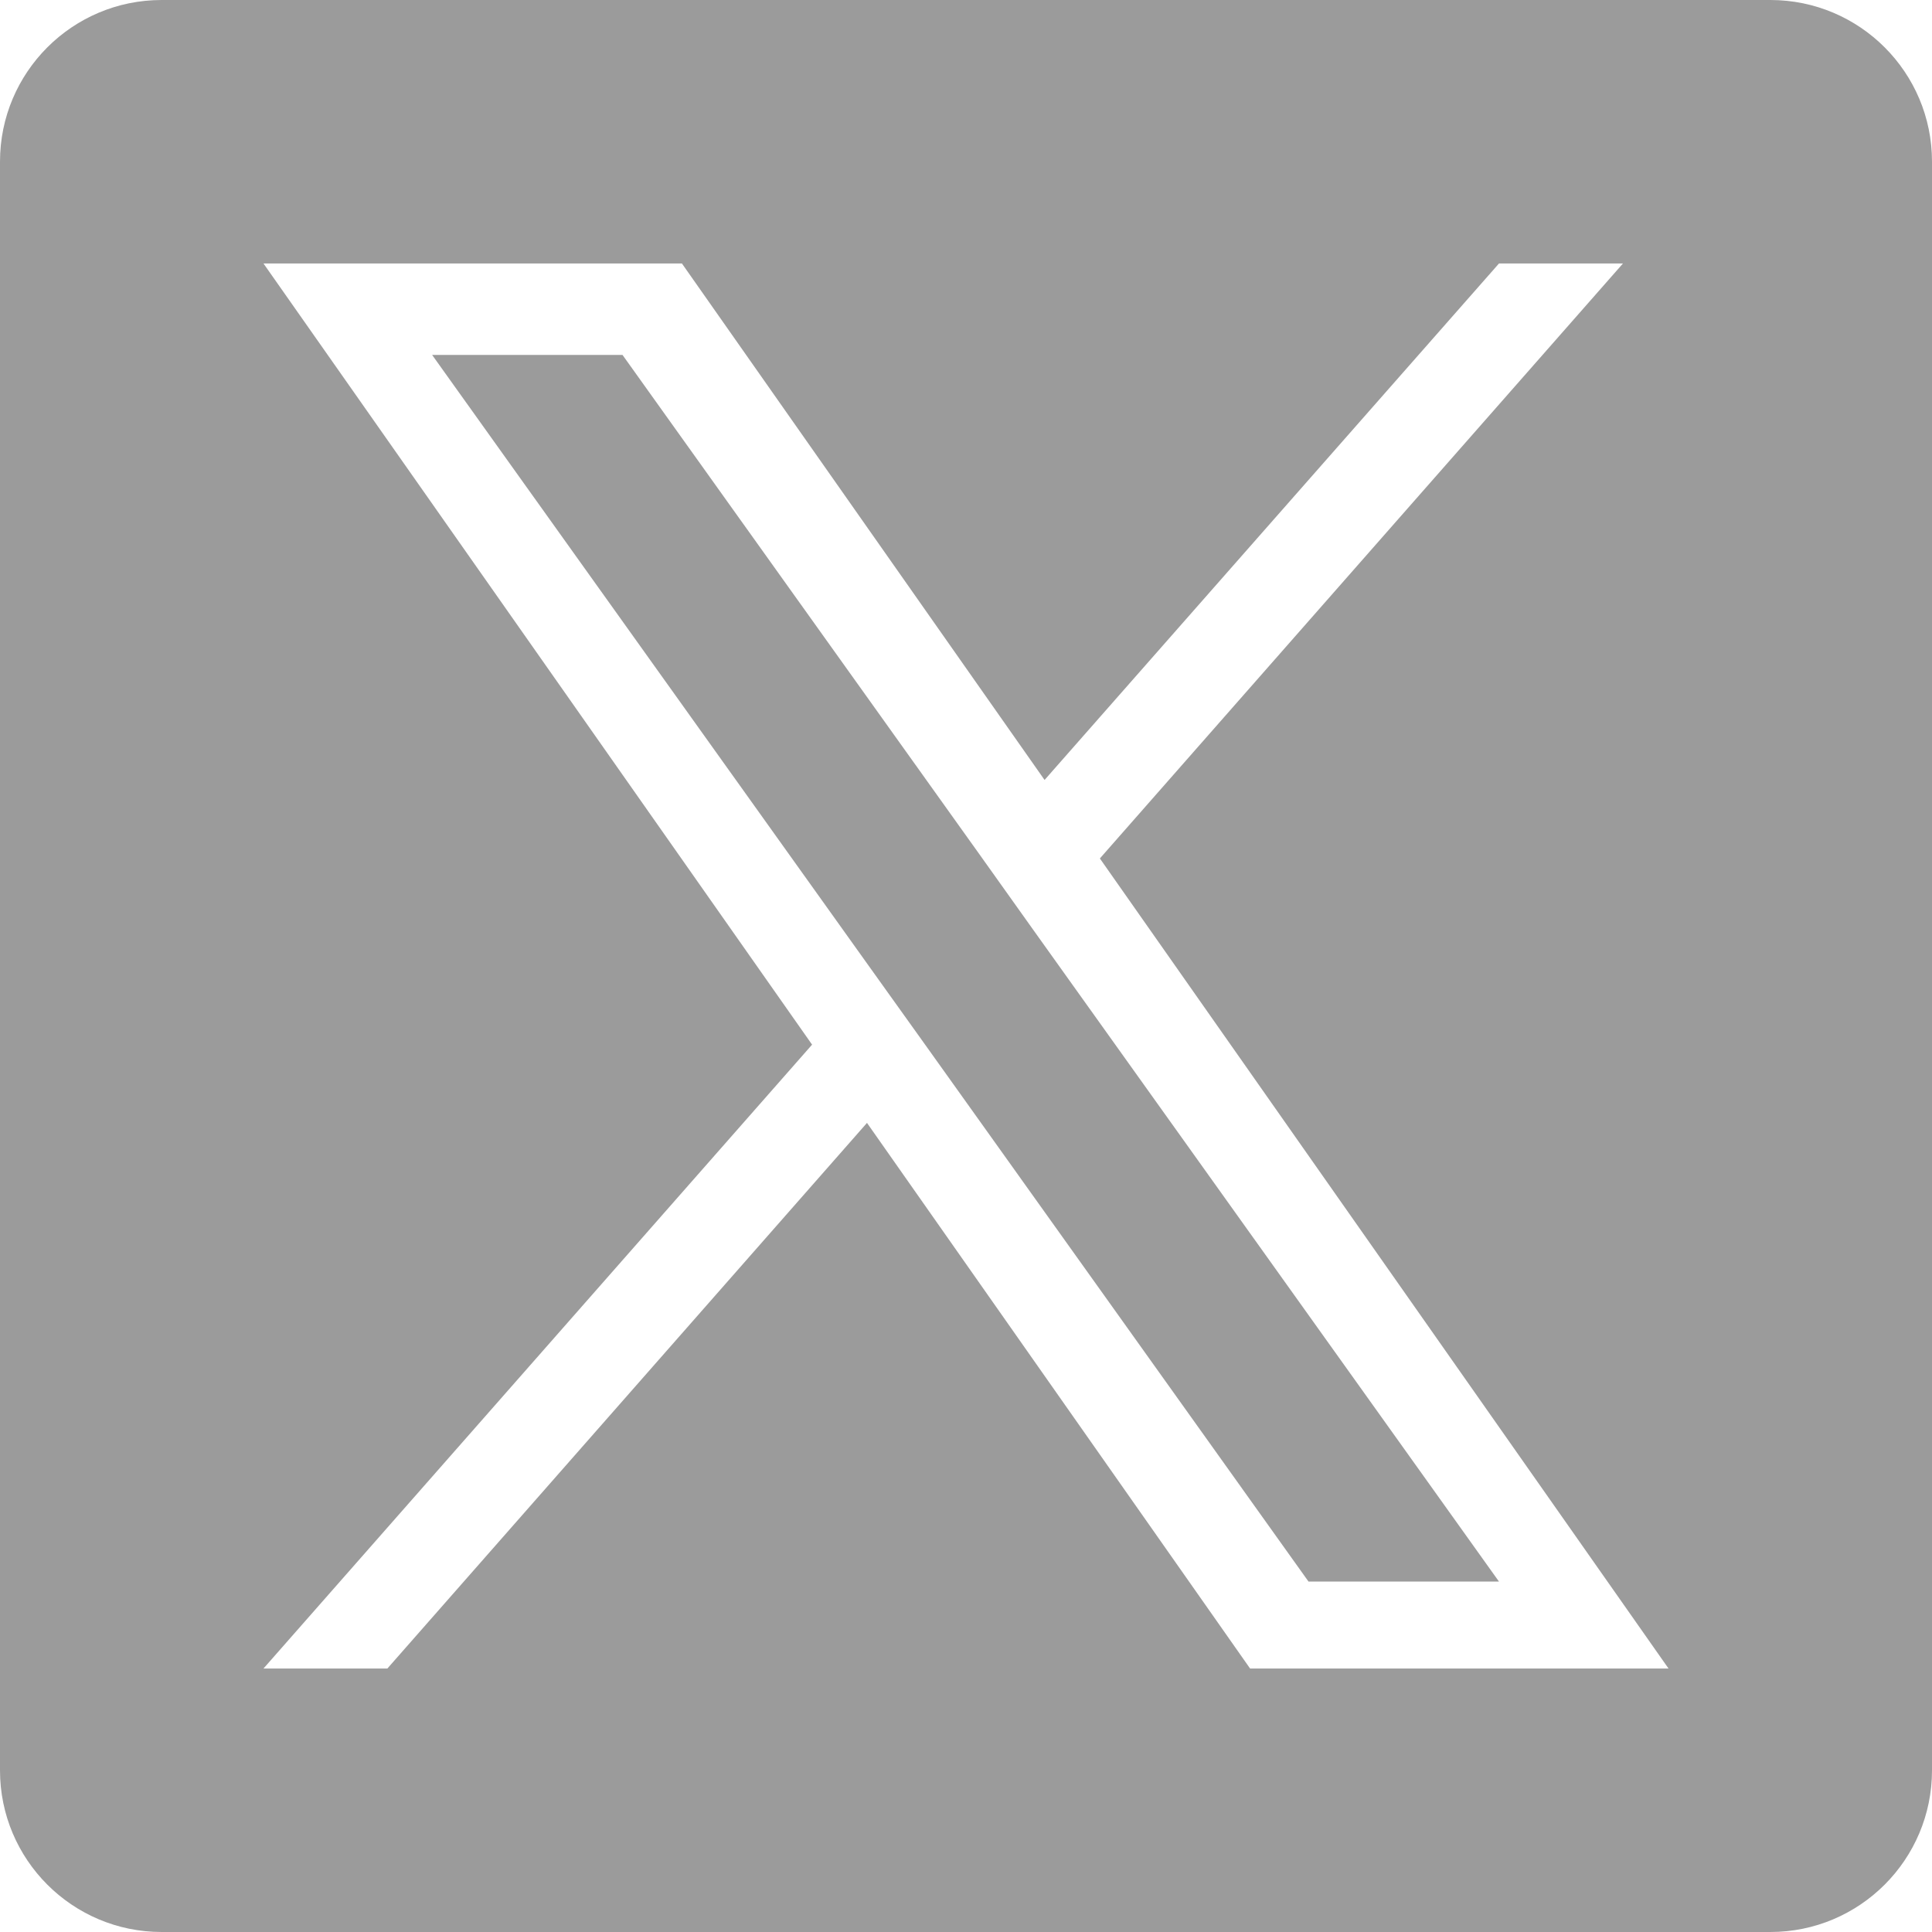 <?xml version="1.0" encoding="UTF-8"?>
<svg width="24px" height="24px" viewBox="0 0 24 24" version="1.1" xmlns="http://www.w3.org/2000/svg" xmlns:xlink="http://www.w3.org/1999/xlink">
    <title>Twitter</title>
    <g id="LB-Web-2.0" stroke="none" stroke-width="1" fill="none" fill-rule="evenodd">
        <g id="LBweb2.0_Header1-Copy" transform="translate(-482, -905)" fill="#9B9B9B" fill-rule="nonzero">
            <g id="Sosyal-medya" transform="translate(110, 905)">
                <path d="M393.992,0 C395.101,0 396,0.899 396,2.008 L396,2.008 L396,21.992 C396,23.101 395.101,24 393.992,24 L393.992,24 L374.008,24 C372.899,24 372,23.101 372,21.992 L372,21.992 L372,2.008 C372,0.899 372.899,0 374.008,0 L374.008,0 Z M380.471,3.273 L375.273,3.273 L382.088,12.977 L375.273,20.727 L376.812,20.727 L382.77,13.949 L387.529,20.727 L392.727,20.727 L385.663,10.664 L392.161,3.273 L390.621,3.273 L384.976,9.689 L380.471,3.273 Z M379.733,4.409 L384.168,10.614 L384.857,11.581 L390.621,19.647 L388.255,19.647 L383.553,13.062 L382.861,12.095 L377.368,4.409 L379.733,4.409 Z" id="Twitter"></path>
            </g>
        </g>
    </g>
</svg>